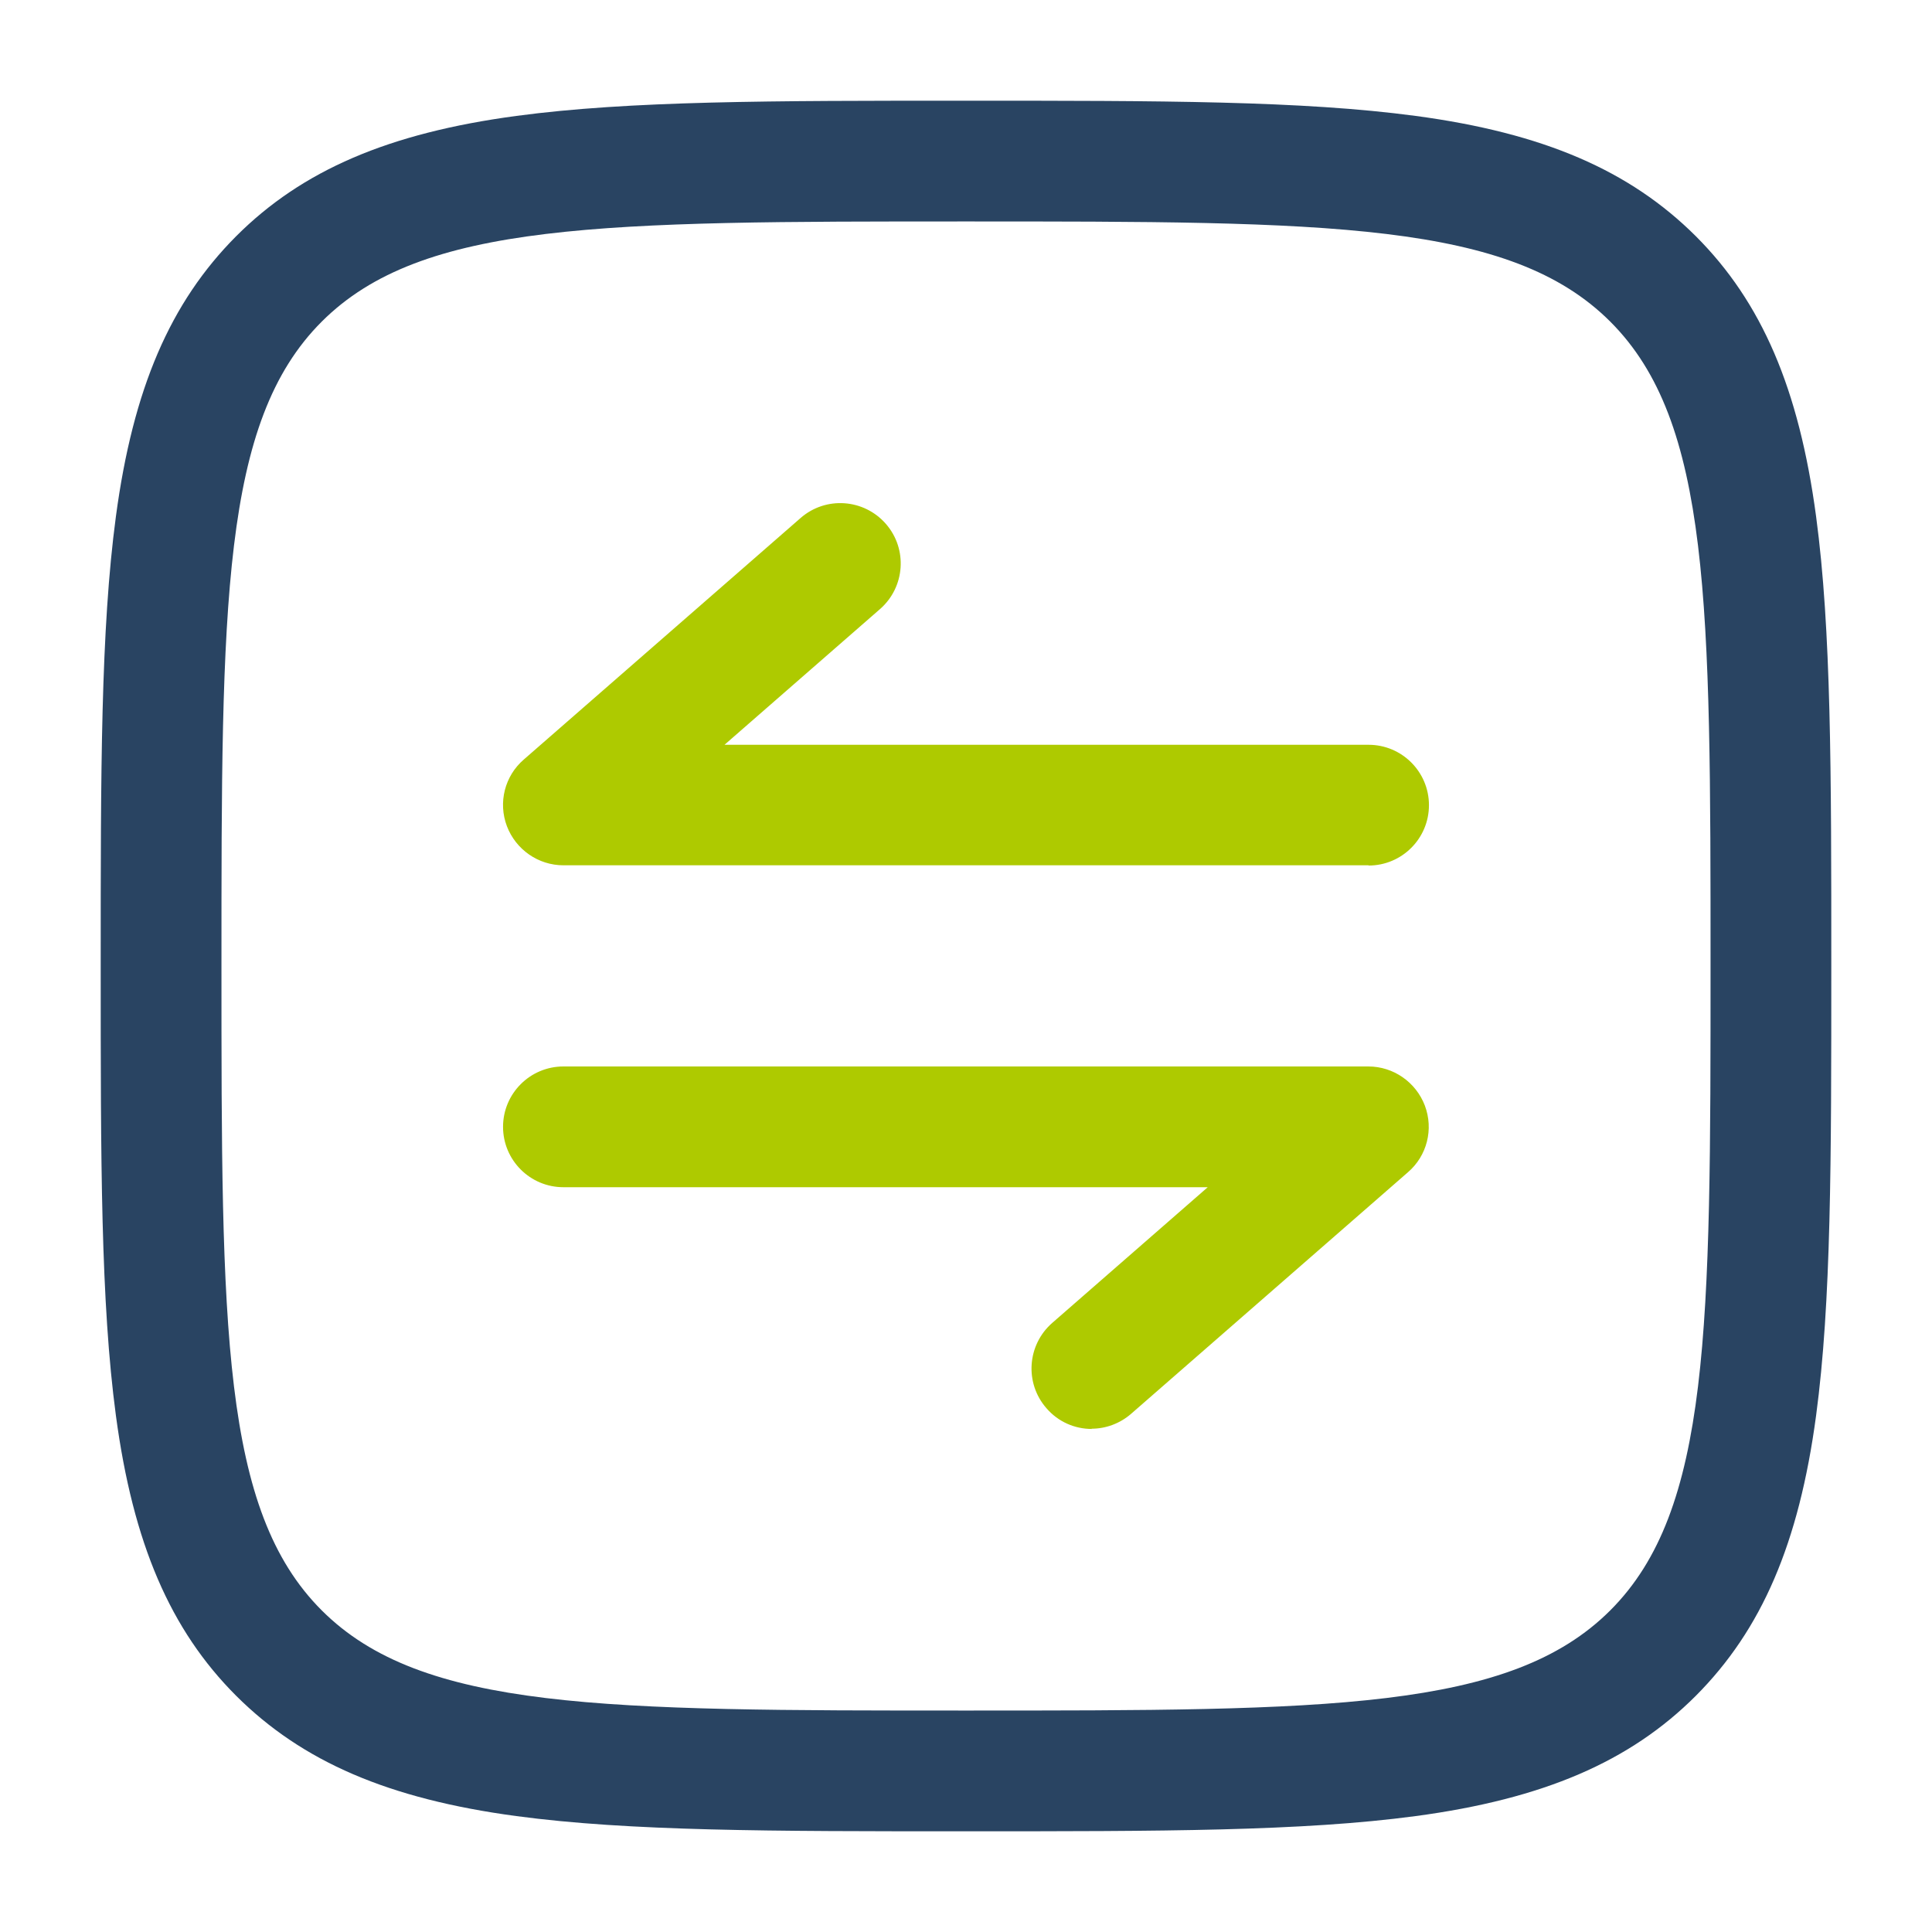 <?xml version="1.0" encoding="UTF-8"?>
<svg xmlns="http://www.w3.org/2000/svg" version="1.1" viewBox="0 0 800 800">
  <defs>
    <style>
      .cls-1 {
        fill: #294462;
      }

      .cls-2 {
        fill: #aeca00;
      }
    </style>
  </defs>
  <!-- Generator: Adobe Illustrator 28.7.0, SVG Export Plug-In . SVG Version: 1.2.0 Build 136)  -->
  <g>
    <g id="Ebene_1">
      <path class="cls-1" d="M400,758.3c-80.8,0-139.2,0-186.2-6.3-52.9-7.1-88.6-22.5-116-49.8-27.3-27.3-42.7-63.1-49.8-116-6.3-47-6.3-105.4-6.3-186.2s0-139.2,6.3-186.2c7.1-52.9,22.5-88.6,49.8-116,27.3-27.3,63.1-42.7,116-49.8,47-6.3,105.4-6.3,186.2-6.3s139.2,0,186.2,6.3c52.9,7.1,88.6,22.5,116,49.8,27.3,27.3,42.7,63.1,49.8,116,6.3,47,6.3,105.4,6.3,186.2s0,139.2-6.3,186.2c-7.1,52.9-22.5,88.6-49.8,116-27.3,27.3-63.1,42.7-116,49.8-47,6.3-105.4,6.3-186.2,6.3ZM400,91.7c-150,0-225.3,0-266.8,41.5-41.5,41.5-41.5,116.8-41.5,266.8s0,225.3,41.5,266.8c41.5,41.5,116.8,41.5,266.8,41.5s225.3,0,266.8-41.5c41.5-41.5,41.5-116.8,41.5-266.8s0-225.3-41.5-266.8c-41.5-41.5-116.8-41.5-266.8-41.5Z"/>
      <path class="cls-2" d="M566.7,358.3H233.3c-10.4,0-19.7-6.5-23.4-16.2-3.7-9.8-.9-20.8,7-27.6l114.6-100c10.4-9.1,26.2-8,35.3,2.4,9.1,10.4,8,26.2-2.4,35.3l-64.4,56.2h266.7c13.8,0,25,11.2,25,25s-11.2,25-25,25Z"/>
      <path class="cls-2" d="M452.1,591.7c-7,0-13.9-2.9-18.8-8.6-9.1-10.4-8-26.2,2.4-35.3l64.4-56.2H233.3c-13.8,0-25-11.2-25-25s11.2-25,25-25h333.3c10.4,0,19.7,6.5,23.4,16.2,3.7,9.8.9,20.8-7,27.6l-114.6,100c-4.7,4.1-10.6,6.2-16.4,6.2Z"/>
    </g>
  </g>
</svg>